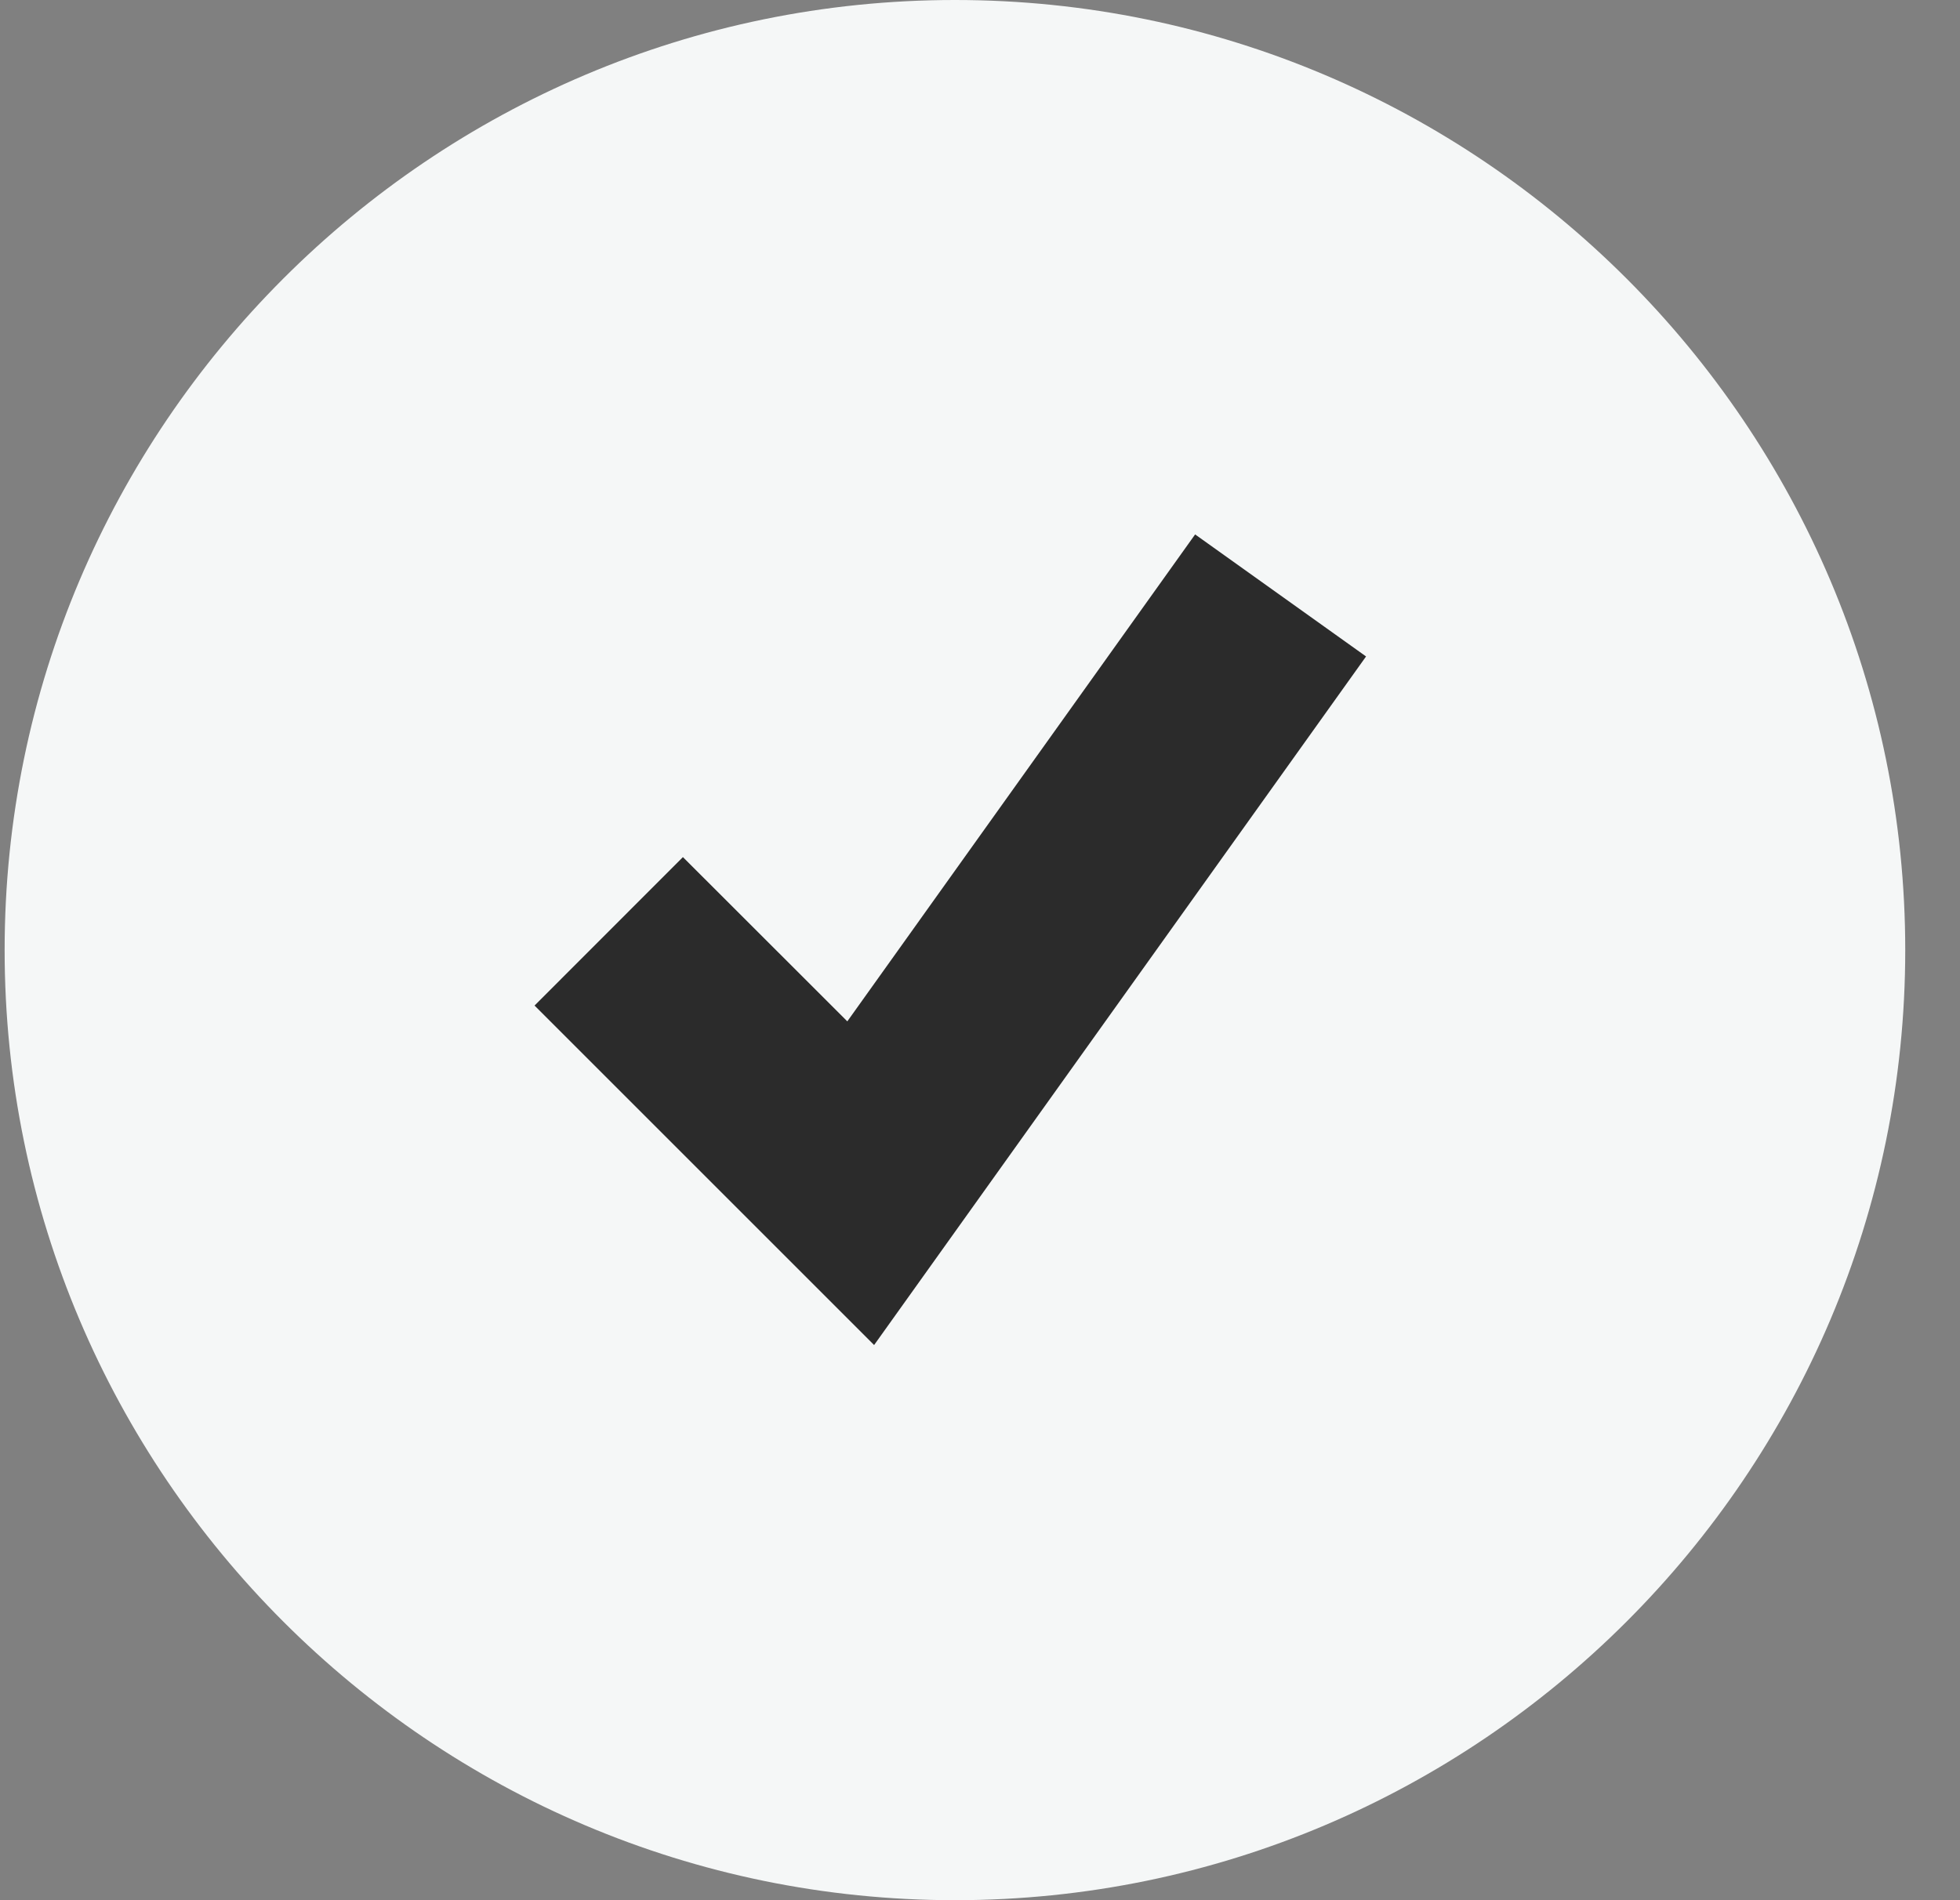 <svg width="33" height="32" viewBox="0 0 33 32" fill="none" xmlns="http://www.w3.org/2000/svg">
<rect x="0" y="0" width="33" height="32" fill="#808080" stroke="none"/>
<path d="M16.078 32C7.256 32 0.078 24.822 0.078 16C0.078 7.178 7.256 0 16.078 0C24.901 0 32.078 7.178 32.078 16C32.078 24.822 24.901 32 16.078 32Z" fill="#F5F7F7"/>
<path d="M14.717 22.651L9 16.934L11.498 14.434L14.266 17.2L20.122 9L23 11.055L14.717 22.651Z" fill="#2B2B2B"/>
</svg>
